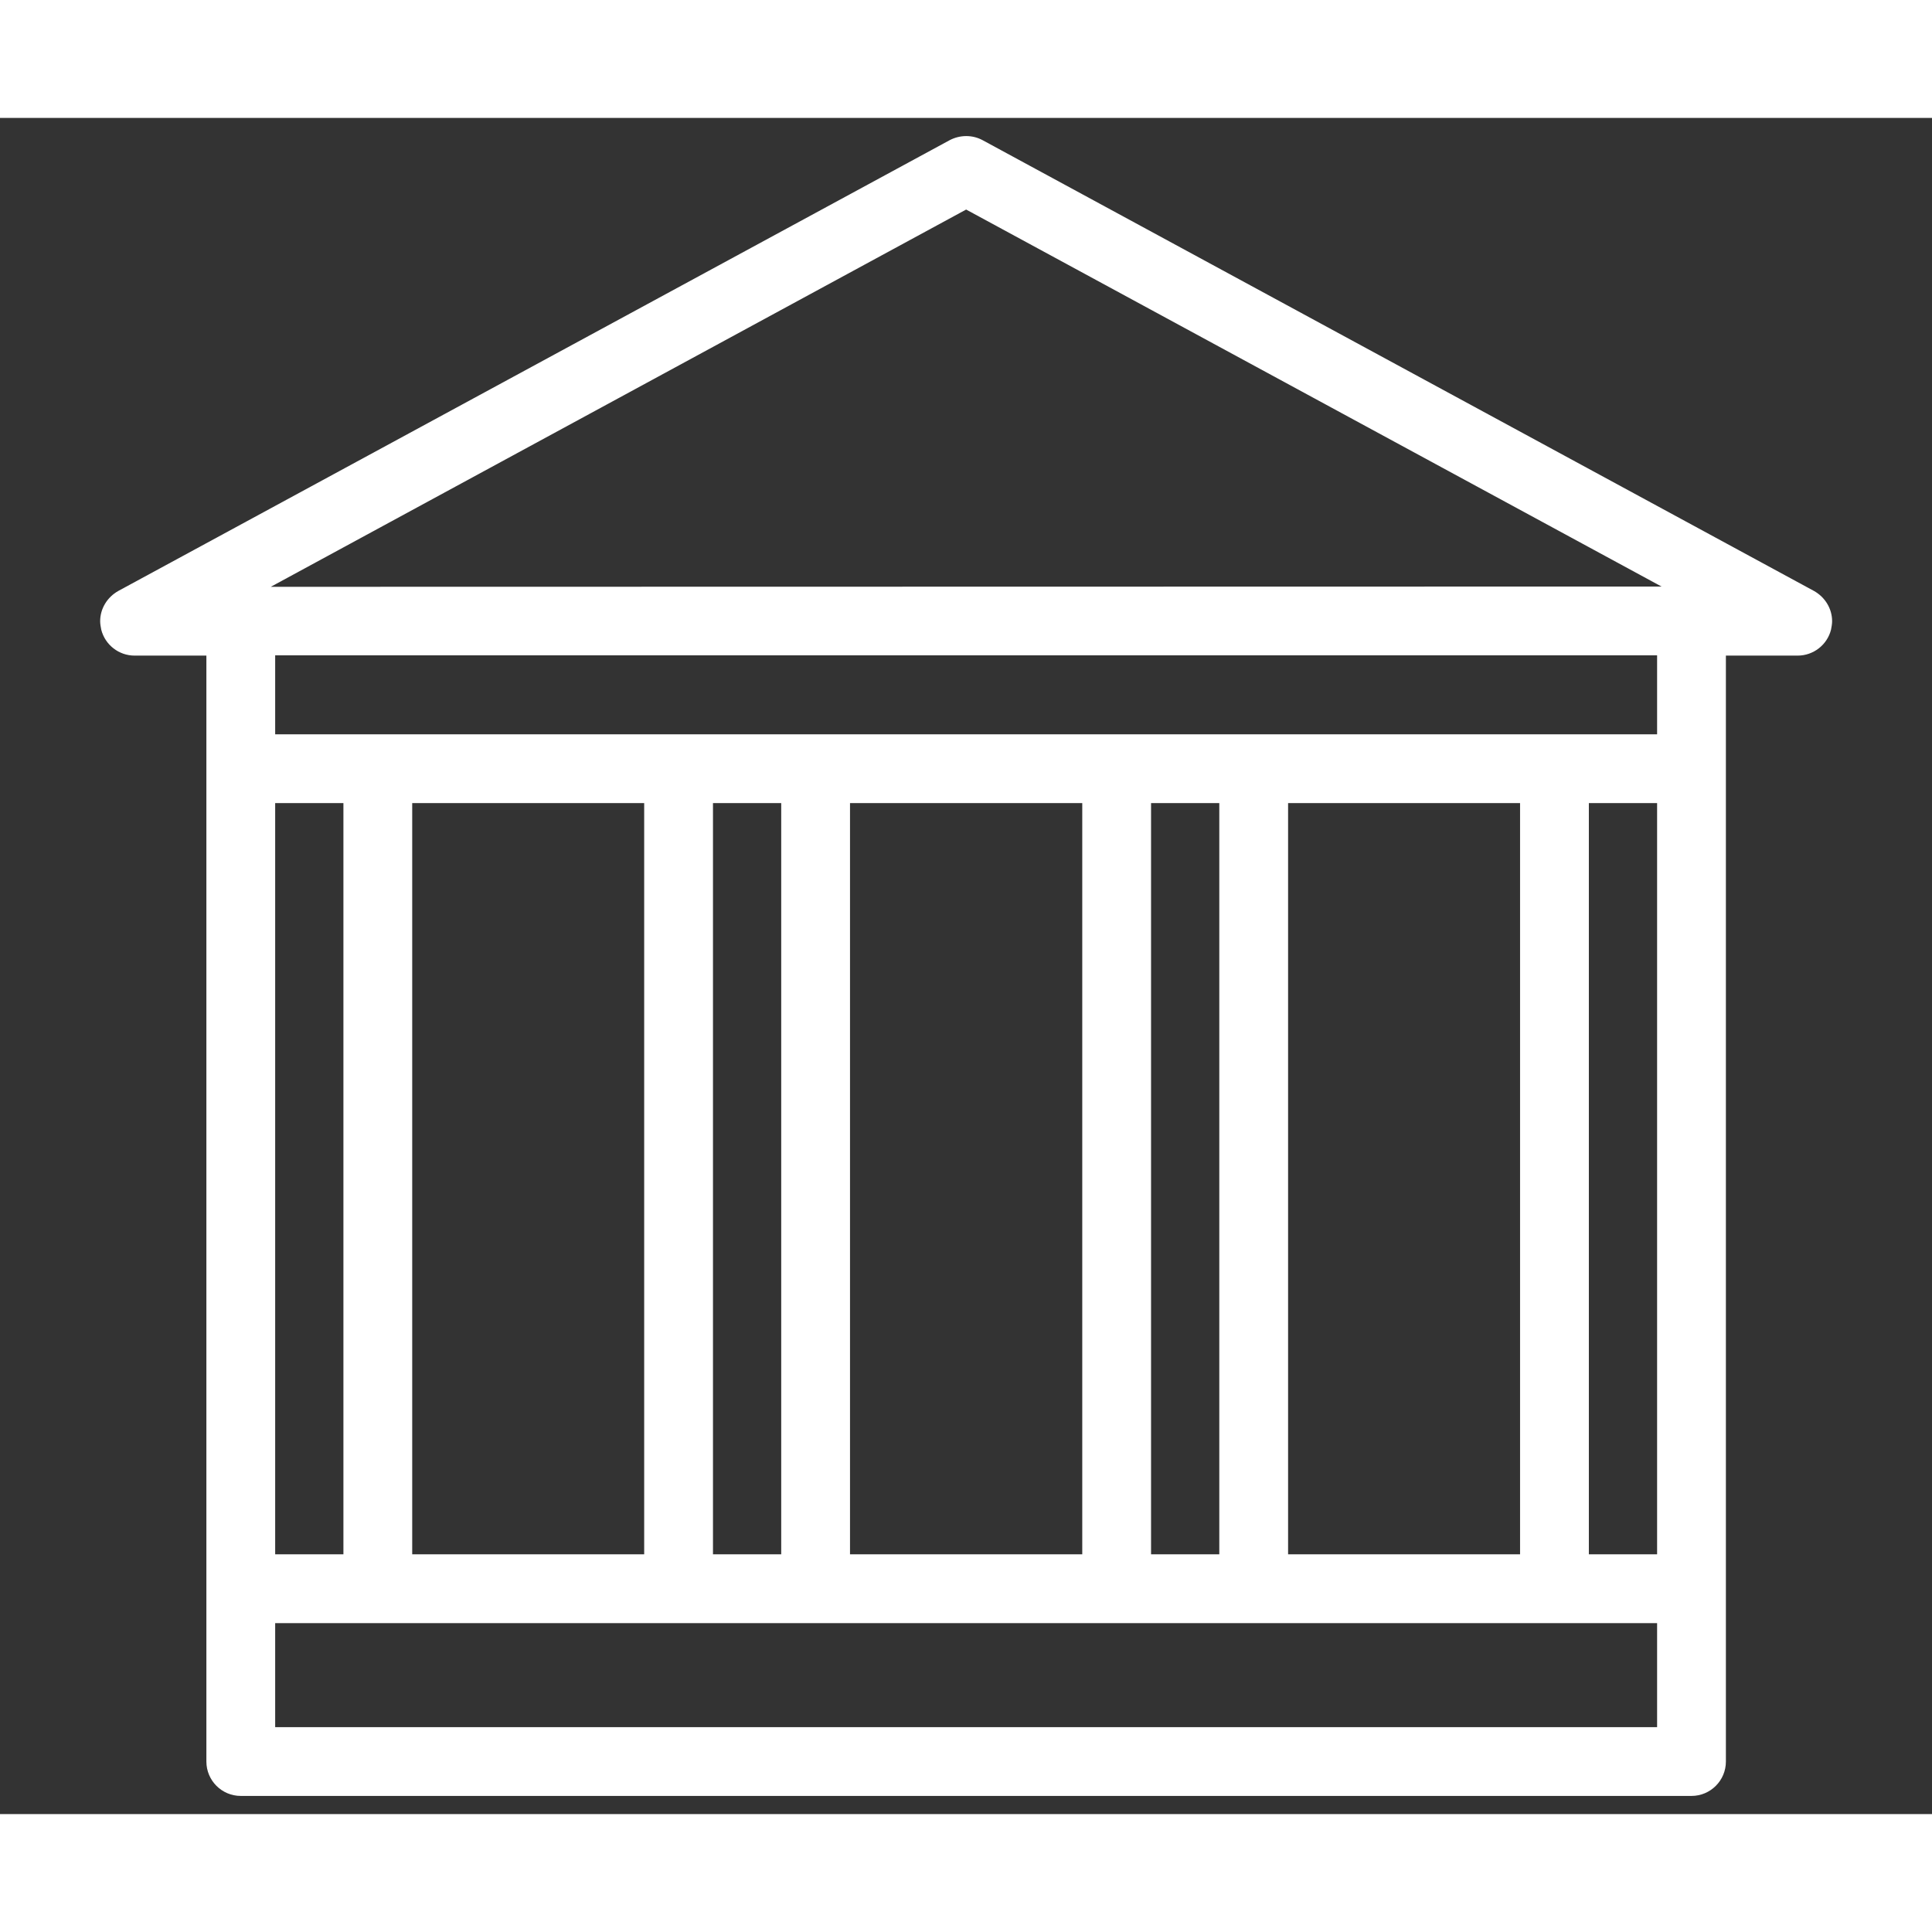 <?xml version="1.0" encoding="UTF-8"?>
<svg id="_Слой_1" data-name="Слой 1" xmlns="http://www.w3.org/2000/svg" viewBox="0 0 70.21 61.64" width="128" height="128">
  <rect x="0" y="0" width="70.21" height="61.64" fill="#333333" stroke="none"/>
  <defs>
    <style>
      .cls-1 {
        fill: #fff;
        stroke-width: 0px;
      }
    </style>
  </defs>
  <path class="cls-1" d="M65.92,17.19L35.71.81c-.37-.2-.82-.2-1.2,0L4.3,17.19c-.41.23-.66.65-.66,1.1,0,.1.02.21.04.31.14.55.64.94,1.21.94h2.61v40.19c0,.69.56,1.25,1.25,1.25h52.72c.69,0,1.25-.56,1.25-1.25V19.54h2.61c.57,0,1.07-.39,1.21-.94.02-.1.04-.21.04-.31,0-.45-.25-.87-.66-1.1ZM10,24.9h2.48v27.3h-2.48v-27.3ZM60.22,58.48H10v-3.78h50.22v3.78ZM14.98,52.2v-27.3h8.43v27.3h-8.43ZM25.91,52.2v-27.3h2.48v27.3h-2.48ZM30.89,52.2v-27.3h8.44v27.3h-8.44ZM41.83,52.2v-27.3h2.48v27.3h-2.48ZM46.81,52.2v-27.3h8.43v27.3h-8.43ZM60.22,52.2h-2.48v-27.3h2.48v27.3ZM60.22,22.4H10v-2.87h50.22v2.87ZM9.82,17.04h.02S35.11,3.33,35.11,3.33l25.27,13.7h.02s-50.58.01-50.58.01Z"/>
</svg>
